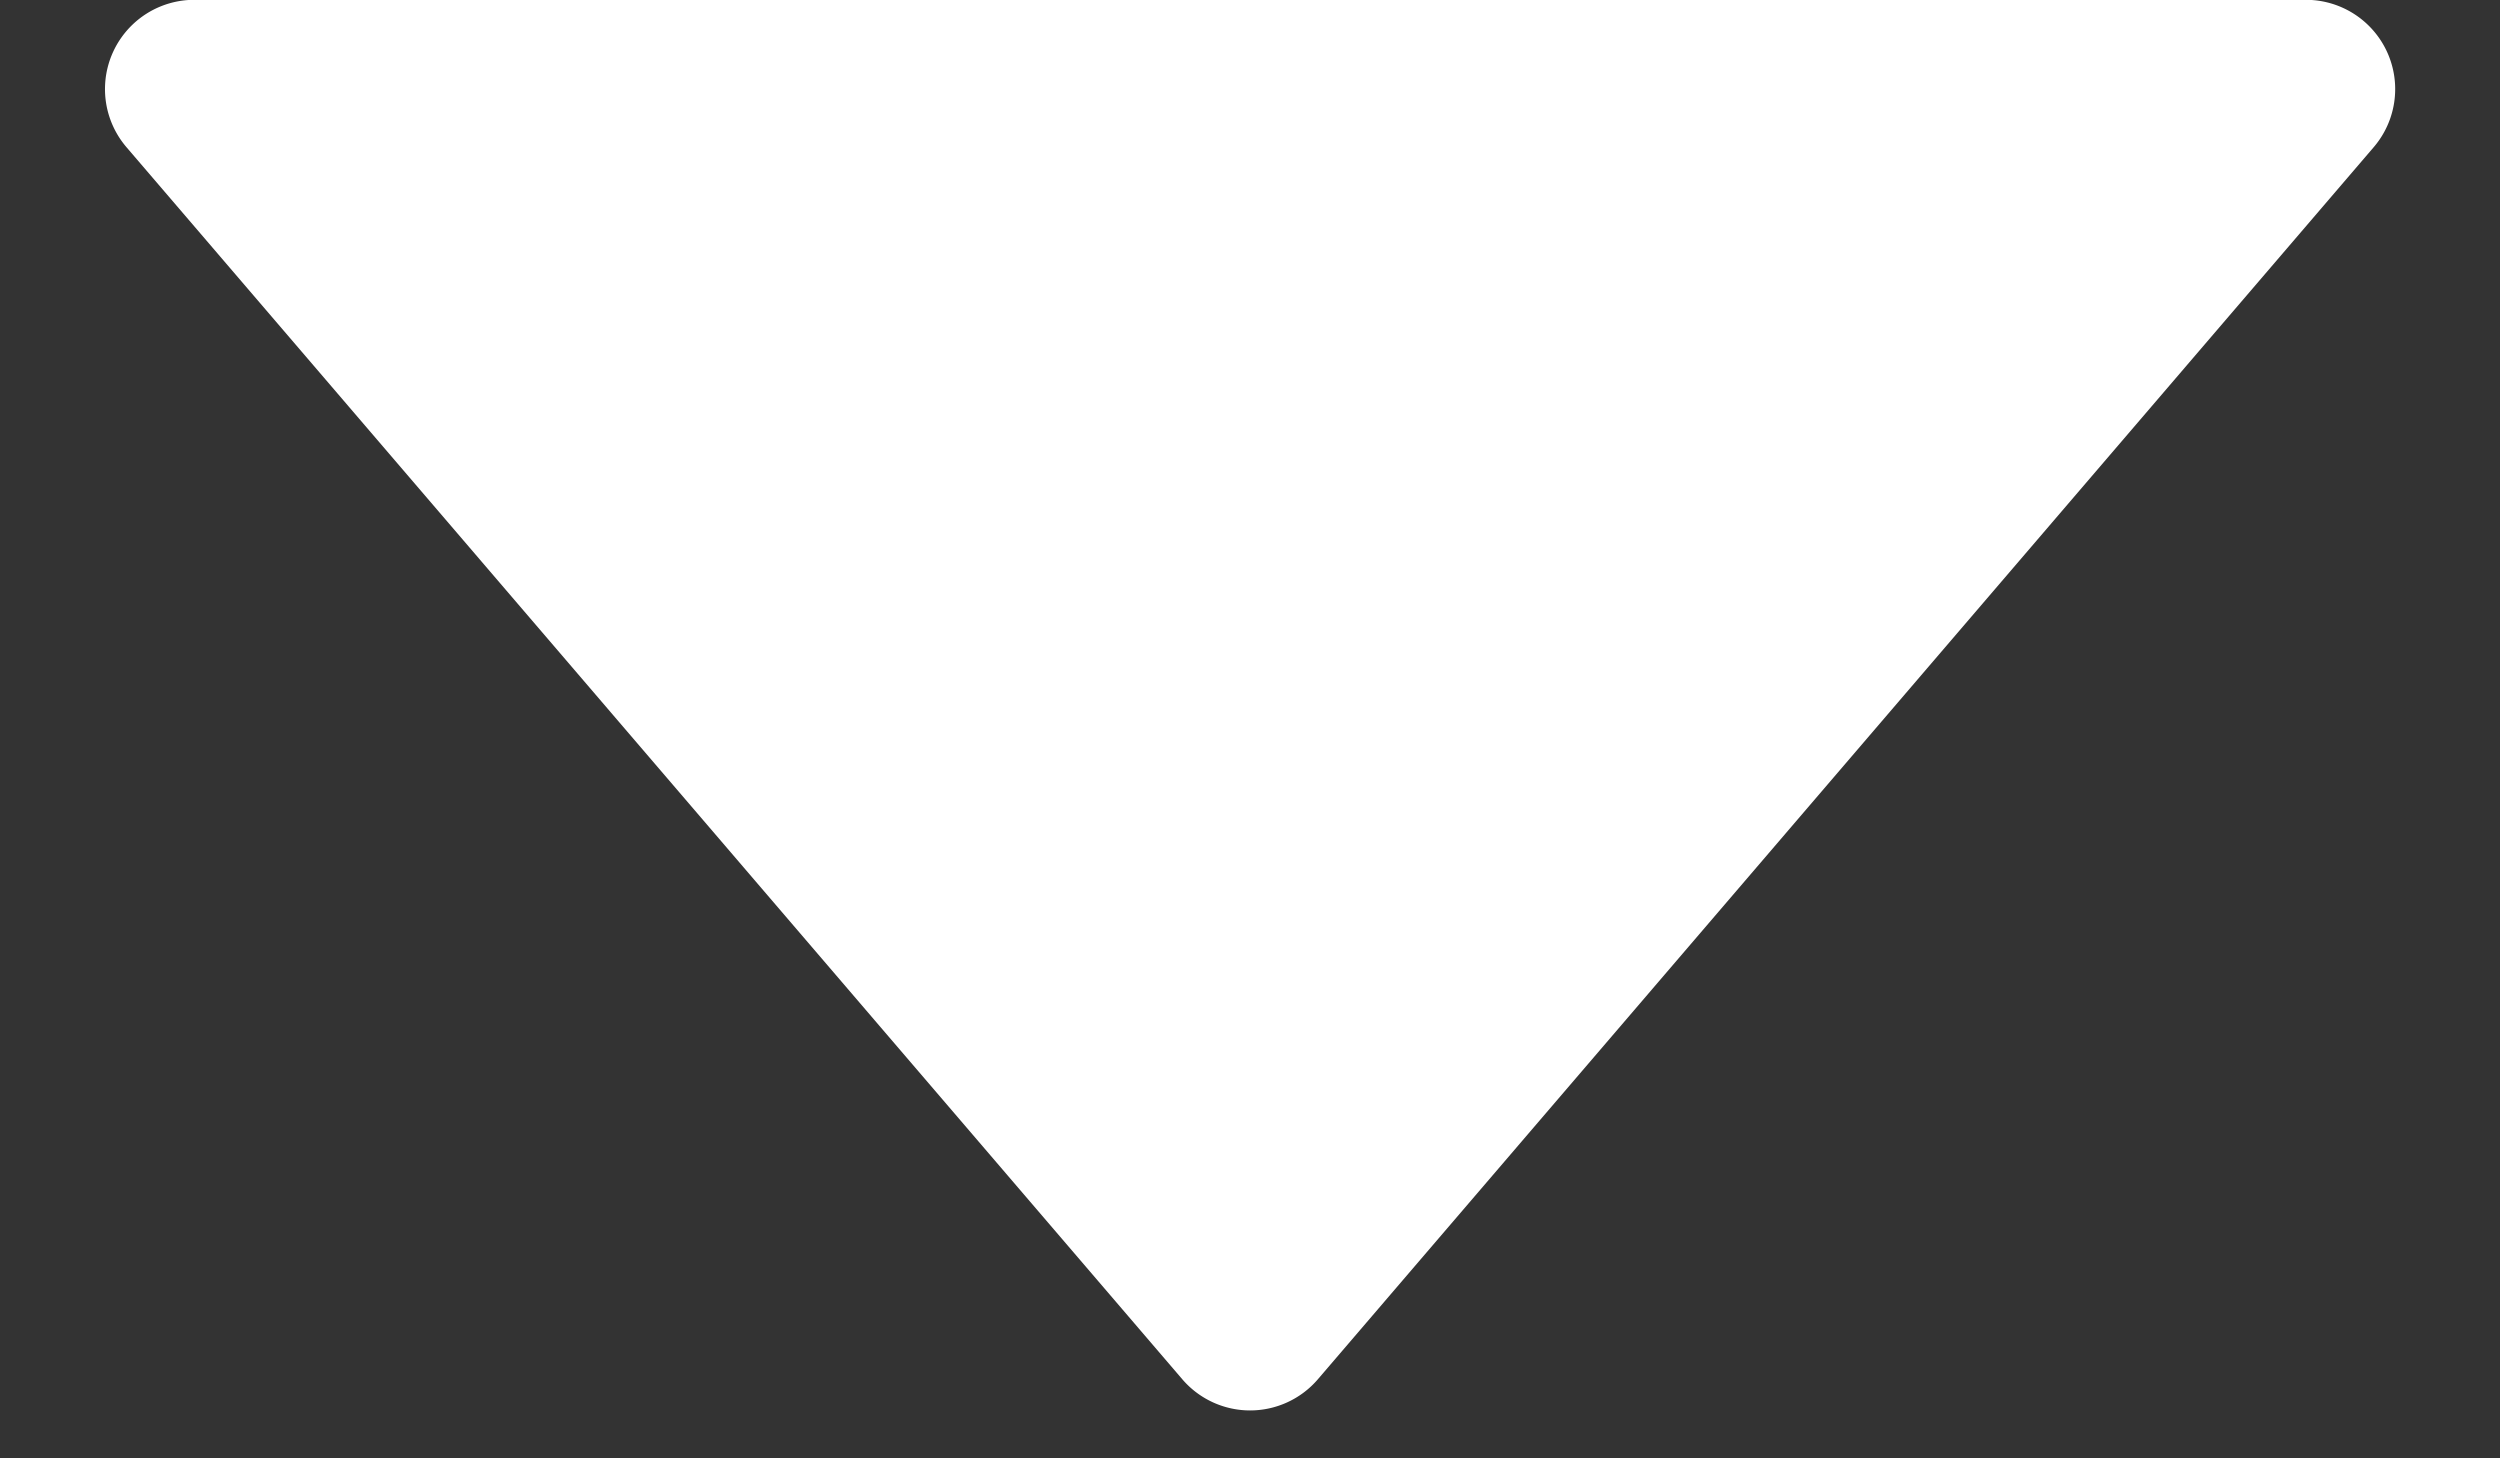 <svg xmlns="http://www.w3.org/2000/svg" width="14" height="8.167" viewBox="0 0 14 8.167">
  <rect x="0" y="0" width="14" height="8.167" fill="#333333" stroke="none"/>
  <path id="Polygon_2" data-name="Polygon 2" d="M6.62.443a.5.5,0,0,1,.759,0l5.913,6.9a.5.5,0,0,1-.38.825H1.087a.5.5,0,0,1-.38-.825Z" transform="translate(14 8.167) rotate(180)" fill="#fff"/>
</svg>
